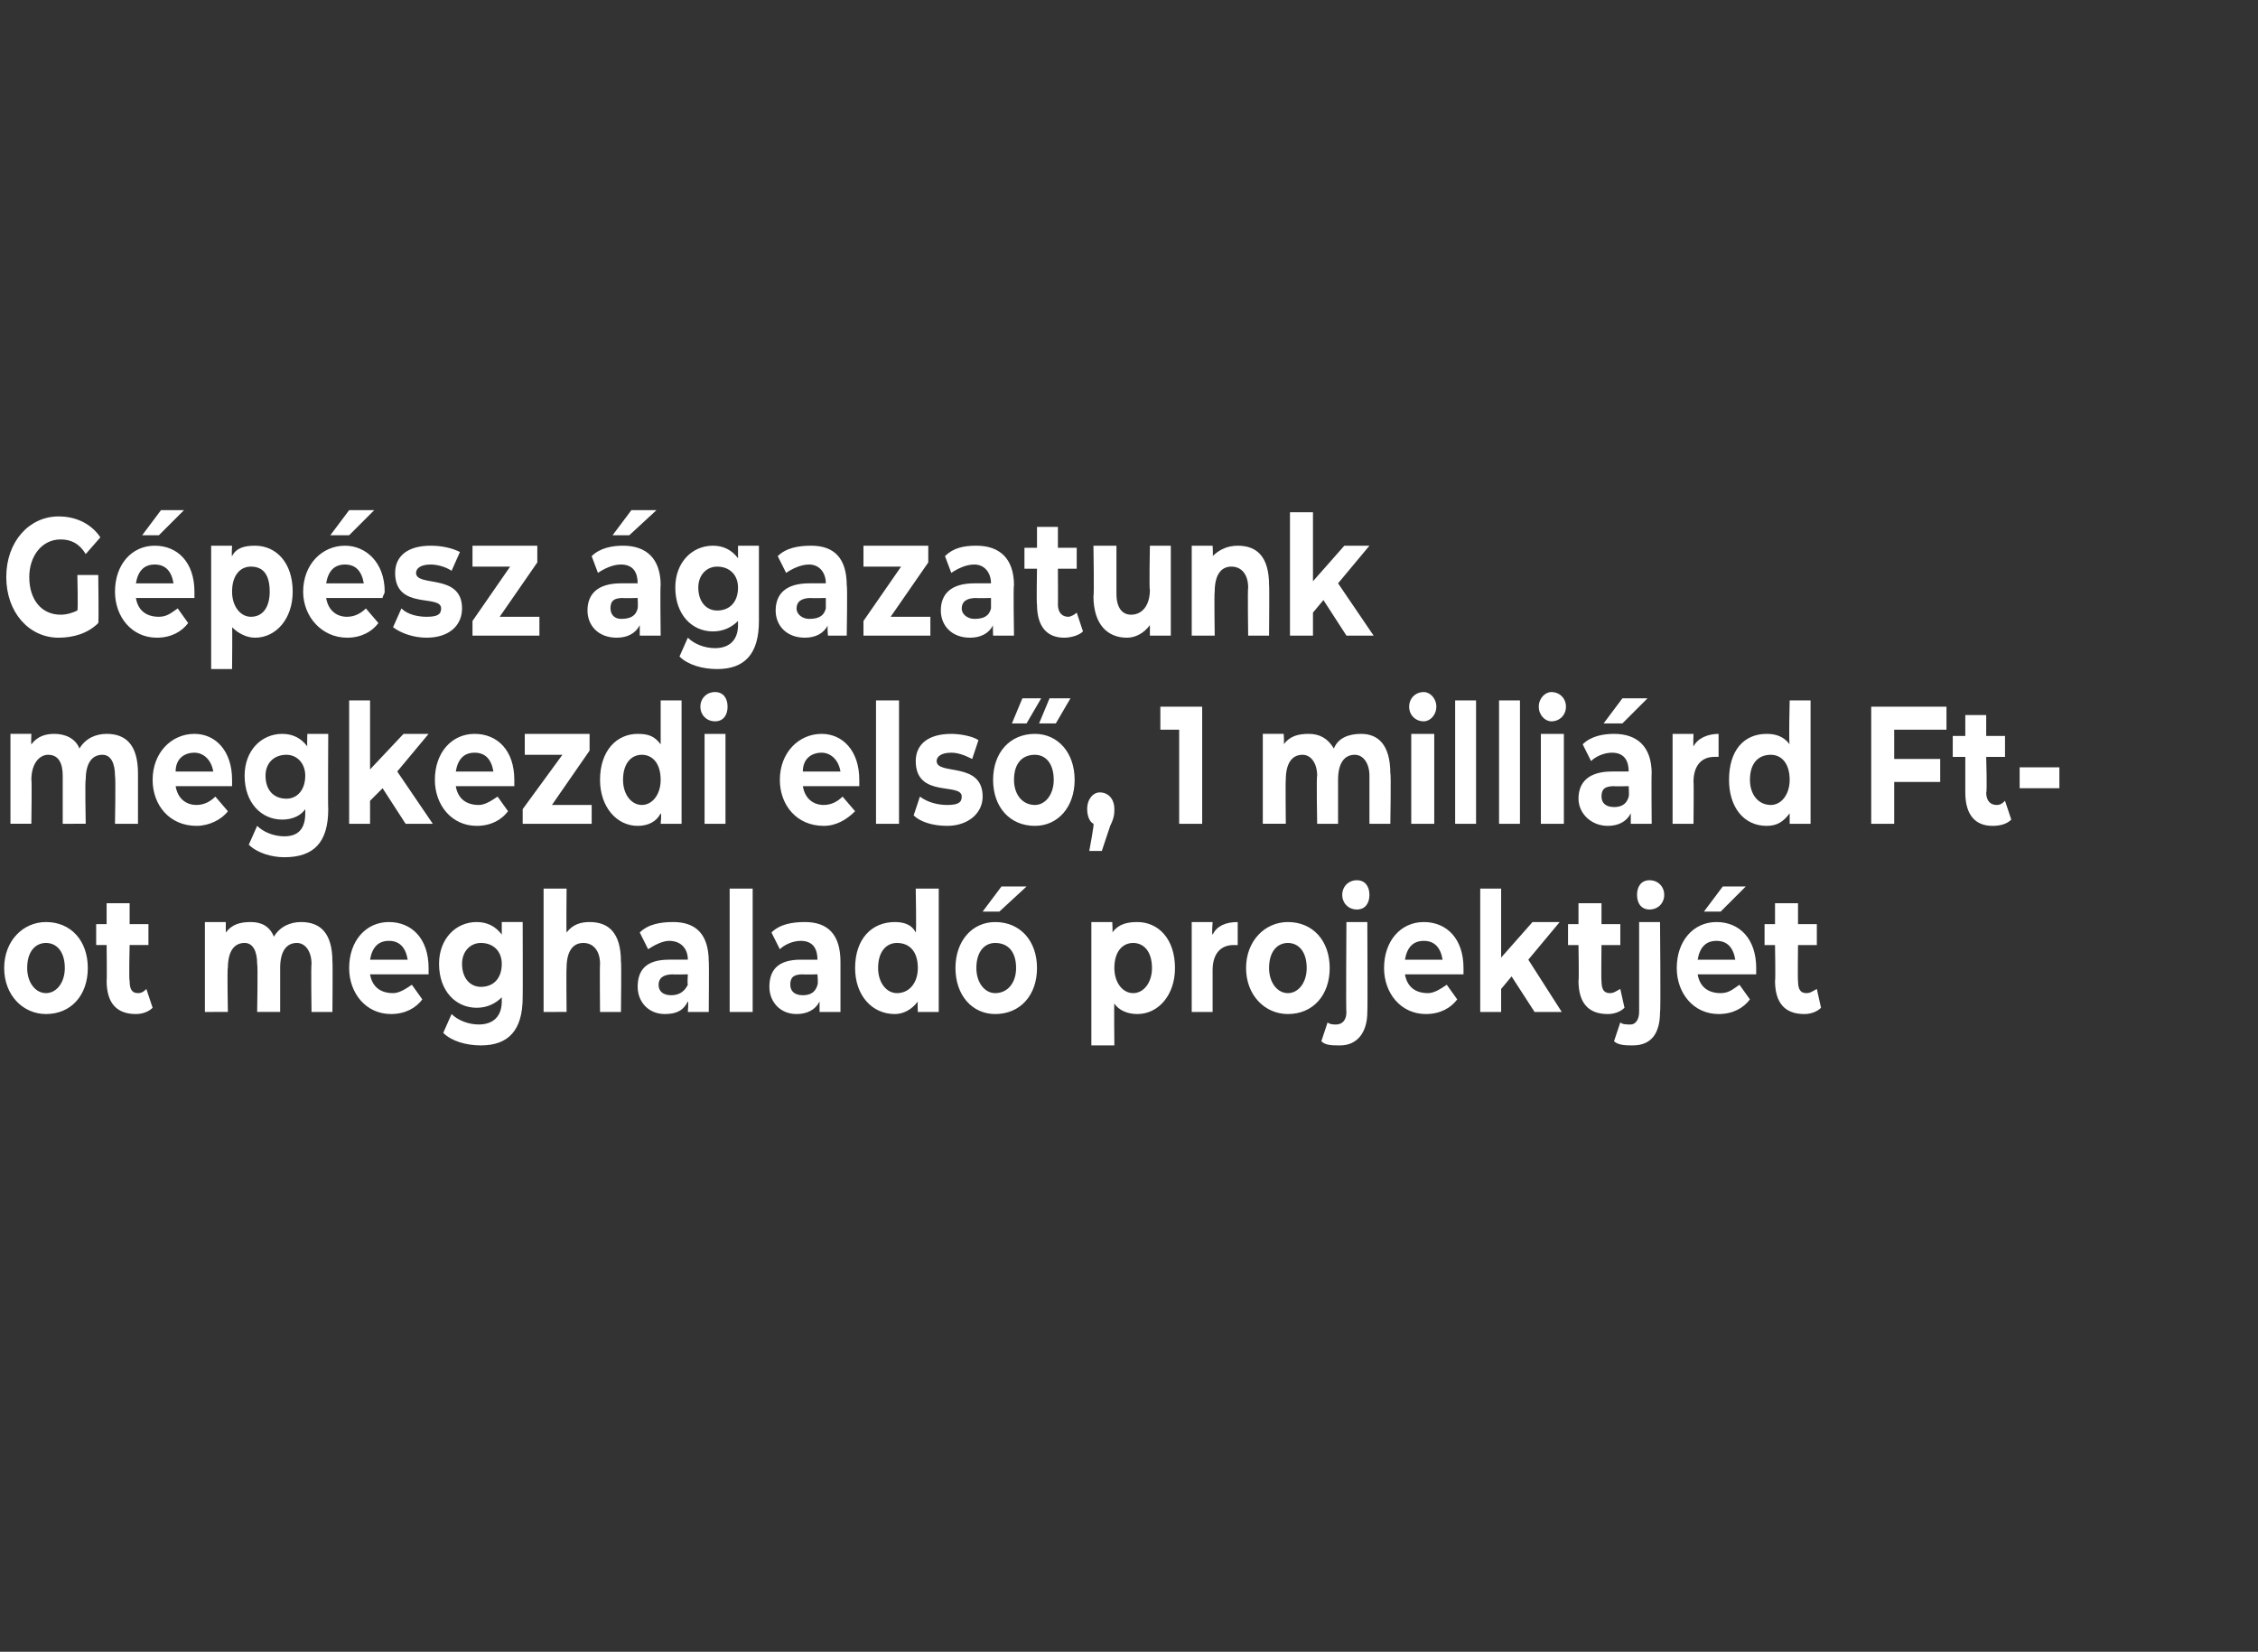 <?xml version="1.0" standalone="no"?><!DOCTYPE svg PUBLIC "-//W3C//DTD SVG 1.1//EN" "http://www.w3.org/Graphics/SVG/1.1/DTD/svg11.dtd"><svg xmlns="http://www.w3.org/2000/svg" version="1.1" width="108px" height="79px" viewBox="0 0 108 79"><rect x="0" y="0" width="108" height="79" fill="#333333" stroke="none"/><desc>G p sz gazatunk megkezdi els , 1 milli rd Ft ot meghalad projektj t</desc><defs/><g id="Polygon7493"><path d="m.2 46.3c0-1.3.9-2.2 2-2.2c1.2 0 2 .9 2 2.2c0 1.3-.8 2.2-2 2.2c-1.1 0-2-.9-2-2.2zm2.9 0c0-.8-.4-1.2-.9-1.2c-.5 0-.9.4-.9 1.2c0 .7.4 1.2.9 1.2c.5 0 .9-.5.9-1.2zm4.2 1.9c-.2.2-.5.3-.8.3c-.9 0-1.4-.5-1.4-1.6c.02.04 0-1.7 0-1.7h-.5v-1h.5v-1h1.1v1h.9v1h-.9s-.04 1.73 0 1.7c0 .4.1.6.4.6c.2 0 .3-.1.4-.2l.3.9zm8.6-2.2c.02-.04 0 2.4 0 2.4h-1s-.03-2.25 0-2.3c0-.6-.3-1-.7-1c-.5 0-.8.4-.8 1.2v2.1h-1.1s.04-2.25 0-2.3c0-.6-.2-1-.6-1c-.5 0-.8.4-.8 1.2c-.04-.04 0 2.1 0 2.1H9.8v-4.3h1v.5c.3-.4.7-.5 1.2-.5c.5 0 .9.2 1.1.7c.3-.5.8-.7 1.3-.7c.9 0 1.5.5 1.5 1.9zm4.6.6h-2.8c.1.6.5.9 1.1.9c.3 0 .6-.2.9-.4l.5.7c-.3.4-.8.7-1.5.7c-1.2 0-2-1-2-2.2c0-1.3.8-2.2 1.9-2.2c1.1 0 1.9.8 1.9 2.2v.3zm-2.8-.7h1.8c-.1-.6-.4-.9-.9-.9c-.5 0-.8.3-.9.9zm7.3-1.8s.01 3.6 0 3.6c0 1.6-.7 2.3-2 2.3c-.7 0-1.4-.2-1.8-.6l.4-.9c.3.3.8.5 1.3.5c.7 0 1.1-.4 1.1-1.1v-.2c-.3.3-.7.5-1.2.5c-1 0-1.8-.8-1.8-2.1c0-1.2.8-2 1.8-2c.5 0 .9.2 1.2.6v-.6h1zm-1 2c0-.6-.4-1-1-1c-.5 0-.9.4-.9 1c0 .7.4 1.1.9 1.1c.6 0 1-.4 1-1.1zm5.7-.1c.03-.04 0 2.4 0 2.4h-1s-.02-2.25 0-2.3c0-.6-.3-1-.8-1c-.5 0-.8.4-.8 1.2c-.02-.01 0 2.1 0 2.1H26v-5.9h1.1s-.02 2.07 0 2.1c.3-.4.7-.5 1.1-.5c.9 0 1.5.5 1.5 1.9zm4.2 0c.02-.03 0 2.4 0 2.4h-1s.04-.51 0-.5c-.2.4-.5.6-1.1.6c-.8 0-1.3-.6-1.3-1.3c0-.8.4-1.3 1.5-1.3h.9c0-.5-.3-.9-.9-.9c-.3 0-.7.2-1 .4l-.4-.8c.4-.4 1-.5 1.6-.5c1.1 0 1.7.6 1.7 1.9zm-1 1.1c-.03-.04 0-.5 0-.5c0 0-.75.02-.7 0c-.5 0-.7.2-.7.5c0 .3.2.5.6.5c.3 0 .6-.1.8-.5zm2-4.6h1.1v5.9h-1.1v-5.9zm5.3 3.5v2.4h-1v-.5c-.2.4-.6.6-1.1.6c-.8 0-1.3-.6-1.3-1.3c0-.8.4-1.3 1.5-1.3h.8c0-.5-.2-.9-.8-.9c-.4 0-.8.2-1 .4l-.4-.8c.4-.4 1-.5 1.6-.5c1.1 0 1.7.6 1.7 1.9zm-1.1 1.1c.04-.04 0-.5 0-.5c0 0-.68.02-.7 0c-.5 0-.6.2-.6.5c0 .3.2.5.6.5c.3 0 .6-.1.7-.5zm5.8-4.6v5.9h-1s-.02-.47 0-.5c-.3.4-.7.6-1.1.6c-1.1 0-1.9-.9-1.9-2.2c0-1.4.8-2.2 1.9-2.2c.4 0 .8.1 1 .5c.04-.03 0-2.1 0-2.1h1.1zm-1 3.8c0-.8-.4-1.2-1-1.2c-.5 0-.9.4-.9 1.2c0 .7.4 1.2.9 1.2c.6 0 1-.5 1-1.2zm4-3.9h1.2l-1.3 1.2h-.8l.9-1.2zm-2.2 3.9c0-1.3.8-2.2 1.9-2.2c1.2 0 2 .9 2 2.2c0 1.3-.8 2.2-2 2.2c-1.1 0-1.9-.9-1.9-2.2zm2.9 0c0-.8-.4-1.2-1-1.2c-.5 0-.9.4-.9 1.2c0 .7.4 1.2.9 1.2c.6 0 1-.5 1-1.2zm7.6 0c0 1.3-.8 2.2-1.8 2.2c-.5 0-.9-.2-1.1-.5c-.02-.03 0 2 0 2h-1.1v-5.9h1s.03.51 0 .5c.3-.4.7-.5 1.2-.5c1 0 1.8.8 1.8 2.2zm-1.1 0c0-.8-.4-1.2-.9-1.2c-.5 0-.9.4-.9 1.2c0 .7.4 1.2.9 1.2c.5 0 .9-.5.9-1.2zm4.1-2.2v1.1h-.2c-.6 0-1 .4-1 1.2v2h-1v-4.3h1s-.05.59 0 .6c.2-.4.6-.6 1.2-.6zm.4 2.2c0-1.3.9-2.2 2-2.2c1.2 0 2 .9 2 2.2c0 1.3-.8 2.2-2 2.2c-1.1 0-2-.9-2-2.2zm2.9 0c0-.8-.4-1.2-.9-1.2c-.5 0-.9.4-.9 1.2c0 .7.4 1.2.9 1.2c.5 0 .9-.5.9-1.2zm1.7-3.5c0-.4.3-.7.7-.7c.4 0 .6.3.6.7c0 .4-.2.7-.6.7c-.4 0-.7-.3-.7-.7zm-1 7l.3-.9c.1.1.3.1.4.1c.3 0 .5-.2.5-.6c-.03.02 0-4.3 0-4.3h1s.02 4.31 0 4.3c0 1-.5 1.6-1.3 1.6c-.4 0-.7 0-.9-.2zm6.8-3.2h-2.8c.1.6.5.9 1.1.9c.3 0 .6-.2.9-.4l.5.7c-.3.4-.8.7-1.5.7c-1.2 0-2-1-2-2.2c0-1.3.8-2.2 1.9-2.2c1.1 0 1.9.8 1.9 2.2v.3zm-2.8-.7h1.8c-.1-.6-.4-.9-.9-.9c-.5 0-.8.3-.9.9zm5.1.8l-.5.6v1.1h-1v-5.9h1v3.3l1.5-1.7h1.3l-1.5 1.8l1.6 2.5h-1.3l-1.1-1.7zm5.4 1.5c-.2.2-.5.3-.8.3c-.9 0-1.4-.5-1.4-1.6c.03.04 0-1.7 0-1.7h-.5v-1h.5v-1h1.1v1h.9v1h-.9s-.02 1.73 0 1.7c0 .4.1.6.4.6c.2 0 .3-.1.5-.2l.2.9zm.6-5.4c0-.4.2-.7.6-.7c.4 0 .7.3.7.7c0 .4-.3.7-.7.7c-.4 0-.6-.3-.6-.7zm-1.1 7l.3-.9c.1.1.3.1.5.1c.2 0 .4-.2.4-.6v-4.3h1s.04 4.31 0 4.3c0 1-.4 1.6-1.3 1.6c-.3 0-.7 0-.9-.2zm5.1-6.2h-.8l.9-1.2h1.1l-1.2 1.2zm1.7 3h-2.8c.1.6.5.9 1.1.9c.4 0 .6-.2.9-.4l.5.7c-.3.4-.8.7-1.5.7c-1.2 0-2-1-2-2.2c0-1.3.8-2.2 1.9-2.2c1.1 0 1.9.8 1.9 2.2v.3zm-2.8-.7h1.8c-.1-.6-.4-.9-.9-.9c-.5 0-.8.3-.9.9zm5.9 2.3c-.2.2-.5.3-.8.3c-.9 0-1.4-.5-1.4-1.6c.03.04 0-1.7 0-1.7h-.5v-1h.5v-1h1.1v1h.9v1h-.9s-.02 1.73 0 1.7c0 .4.1.6.4.6c.2 0 .3-.1.5-.2l.2.9z" stroke="none" fill="#fff"/></g><g id="Polygon7492"><path d="m6.6 37v2.4H5.5s.04-2.25 0-2.3c0-.6-.2-1-.6-1c-.5 0-.8.4-.8 1.2c-.04-.04 0 2.1 0 2.1H3v-2.3c0-.6-.2-1-.7-1c-.4 0-.8.4-.8 1.2c.03-.04 0 2.1 0 2.1h-1v-4.3h1s-.02.51 0 .5c.3-.4.7-.5 1.1-.5c.5 0 1 .2 1.2.7c.3-.5.8-.7 1.3-.7c.9 0 1.5.5 1.5 1.9zm4.5.6H8.4c.1.6.5.9 1 .9c.4 0 .7-.2.9-.4l.6.7c-.3.4-.9.7-1.5.7c-1.3 0-2.1-1-2.1-2.2c0-1.3.9-2.2 2-2.2c1 0 1.8.8 1.8 2.2v.3zm-2.7-.7h1.8c-.1-.6-.5-.9-.9-.9c-.5 0-.9.3-.9.9zm7.3-1.8s-.02 3.6 0 3.6c0 1.6-.7 2.3-2.1 2.3c-.6 0-1.3-.2-1.7-.6l.4-.9c.3.3.8.5 1.3.5c.7 0 1-.4 1-1.1v-.2c-.2.3-.6.5-1.1.5c-1 0-1.8-.8-1.8-2.1c0-1.2.8-2 1.8-2c.5 0 .9.2 1.2.6c-.02-.03 0-.6 0-.6h1zm-1.1 2c0-.6-.4-1-.9-1c-.6 0-1 .4-1 1c0 .7.4 1.1 1 1.1c.5 0 .9-.4.9-1.1zm3.7.6l-.6.6v1.1h-1v-5.9h1v3.3l1.6-1.7h1.2L19 36.9l1.7 2.5h-1.3l-1.1-1.7zm6.3-.1h-2.8c.1.6.5.9 1.1.9c.3 0 .6-.2.9-.4l.5.7c-.3.4-.8.7-1.5.7c-1.2 0-2-1-2-2.2c0-1.3.8-2.2 1.9-2.2c1.1 0 1.9.8 1.9 2.2v.3zm-2.8-.7h1.8c-.1-.6-.4-.9-.9-.9c-.5 0-.8.3-.9.9zm6.5 1.6v.9H25v-.7l1.9-2.6h-1.8v-1h3.1v.8l-1.8 2.6h1.9zm4.3-5v5.9h-1s.05-.47 0-.5c-.2.4-.6.6-1.1.6c-1 0-1.8-.9-1.8-2.2c0-1.4.8-2.2 1.8-2.2c.5 0 .8.1 1.1.5v-2.1h1zm-1 3.8c0-.8-.4-1.2-.9-1.2c-.5 0-.9.4-.9 1.2c0 .7.4 1.2.9 1.2c.5 0 .9-.5.9-1.2zm1.9-3.5c0-.4.3-.7.7-.7c.4 0 .6.3.6.7c0 .4-.2.7-.6.7c-.4 0-.7-.3-.7-.7zm.2 1.3h1v4.3h-1v-4.3zm7.4 2.5h-2.7c.1.6.5.9 1 .9c.4 0 .7-.2.9-.4l.6.7c-.4.4-.9.7-1.5.7c-1.3 0-2.1-1-2.1-2.2c0-1.3.9-2.2 2-2.2c1 0 1.8.8 1.8 2.2v.3zm-2.7-.7h1.8c-.1-.6-.5-.9-.9-.9c-.5 0-.9.3-.9.9zm3.5-3.4h1.1v5.9h-1.1v-5.9zm1.8 5.5l.3-.9c.4.3.9.4 1.3.4c.5 0 .7-.1.7-.4c0-.7-2.2.1-2.2-1.7c0-.8.6-1.3 1.7-1.3c.4 0 1 .1 1.3.3l-.3.9c-.4-.2-.7-.3-1-.3c-.5 0-.7.2-.7.4c0 .7 2.2 0 2.2 1.7c0 .8-.7 1.4-1.7 1.4c-.7 0-1.3-.2-1.6-.5zm5.2-5.6h.9l-.7 1.2h-.7l.5-1.2zm1.3 0h1l-.7 1.2h-.8l.5-1.2zm-2.7 3.9c0-1.3.8-2.2 2-2.2c1.1 0 1.9.9 1.9 2.2c0 1.3-.8 2.2-1.9 2.2c-1.2 0-2-.9-2-2.2zm2.9 0c0-.8-.4-1.2-.9-1.2c-.6 0-1 .4-1 1.2c0 .7.4 1.2 1 1.2c.5 0 .9-.5.9-1.2zm2.9 1.4c0 .2 0 .4-.2.8l-.4 1.2h-.6s.25-1.32.2-1.3c-.2-.1-.3-.4-.3-.7c0-.5.3-.8.6-.8c.4 0 .7.3.7.8zm4.2-4.9v5.6h-1.1v-4.5h-.9v-1.1h2zm9 3.2c.04-.04 0 2.4 0 2.4h-1v-2.3c0-.6-.3-1-.7-1c-.5 0-.8.4-.8 1.2v2.1h-1s-.04-2.25 0-2.3c0-.6-.3-1-.7-1c-.5 0-.8.4-.8 1.2c-.02-.04 0 2.1 0 2.1h-1.1v-4.3h1s.03.51 0 .5c.3-.4.7-.5 1.2-.5c.5 0 .9.2 1.2.7c.2-.5.7-.7 1.3-.7c.8 0 1.4.5 1.4 1.9zm.9-3.2c0-.4.3-.7.7-.7c.3 0 .6.3.6.7c0 .4-.3.7-.6.7c-.4 0-.7-.3-.7-.7zm.1 1.3h1.1v4.3h-1.1v-4.3zm2.1-1.6h1v5.9h-1v-5.9zm2.1 0h1v5.9h-1v-5.9zm1.9.3c0-.4.3-.7.6-.7c.4 0 .7.3.7.7c0 .4-.3.7-.7.7c-.3 0-.6-.3-.6-.7zm.1 1.3h1.1v4.3h-1.1v-4.3zm3.9-.5h-.9l.9-1.2h1.2l-1.2 1.2zM79 37c-.02-.03 0 2.4 0 2.4h-1v-.5c-.2.4-.6.6-1.1.6c-.8 0-1.4-.6-1.4-1.3c0-.8.5-1.3 1.6-1.3h.8c0-.5-.2-.9-.8-.9c-.4 0-.8.2-1 .4l-.4-.8c.4-.4 1-.5 1.5-.5c1.1 0 1.8.6 1.8 1.9zm-1.1 1.1c.03-.04 0-.5 0-.5c0 0-.69.02-.7 0c-.5 0-.6.2-.6.5c0 .3.2.5.6.5c.3 0 .6-.1.7-.5zm4.3-3v1.1h-.2c-.6 0-1 .4-1 1.2c.02-.01 0 2 0 2h-1v-4.3h1s-.02.59 0 .6c.2-.4.7-.6 1.2-.6zm4.4-1.6v5.9h-1v-.5c-.3.4-.6.6-1.1.6c-1.1 0-1.8-.9-1.8-2.2c0-1.4.7-2.2 1.8-2.2c.4 0 .8.1 1.1.5c-.05-.03 0-2.1 0-2.1h1zm-1 3.8c0-.8-.4-1.2-.9-1.2c-.6 0-1 .4-1 1.2c0 .7.4 1.2 1 1.2c.5 0 .9-.5.9-1.2zm5-2.4v1.4h2.2v1.1h-2.2v2h-1.1v-5.6h3.6v1.1h-2.5zm5.6 4.3c-.2.2-.5.3-.9.3c-.8 0-1.3-.5-1.3-1.6v-1.7h-.6v-1h.6v-1h1v1h.9v1h-.9s.05 1.73 0 1.7c0 .4.2.6.5.6c.2 0 .3-.1.4-.2l.3.9zm.4-2.5h1.9v1h-1.9v-1z" stroke="none" fill="#fff"/></g><g id="Polygon7491"><path d="m3.7 27.5h1s.03 2.31 0 2.3c-.5.5-1.2.7-1.9.7c-1.4 0-2.5-1.2-2.5-2.9c0-1.7 1.1-2.9 2.5-2.9c.9 0 1.6.4 2 1l-.7.8c-.3-.5-.7-.7-1.2-.7c-.9 0-1.5.8-1.5 1.8c0 1.1.6 1.8 1.5 1.8c.3 0 .6-.1.8-.2c.04-.03 0-1.7 0-1.7zm3.9-1.9h-.8l.9-1.2h1.1l-1.2 1.2zm1.7 3H6.5c.1.6.5.9 1.1.9c.4 0 .6-.2.9-.4l.5.7c-.3.4-.8.7-1.5.7c-1.2 0-2-1-2-2.2c0-1.3.8-2.2 1.9-2.2c1.1 0 1.9.8 1.9 2.2v.3zm-2.8-.7h1.8c-.1-.6-.4-.9-.9-.9c-.5 0-.8.3-.9.9zm7.5.4c0 1.3-.8 2.2-1.8 2.2c-.4 0-.8-.2-1.1-.5c.02-.03 0 2 0 2h-1v-5.9h1s-.03.51 0 .5c.2-.4.6-.5 1.1-.5c1 0 1.8.8 1.8 2.2zm-1.1 0c0-.8-.3-1.2-.9-1.2c-.5 0-.9.4-.9 1.2c0 .7.4 1.2.9 1.2c.6 0 .9-.5.9-1.2zm3.8-2.7h-.9l.9-1.2h1.2l-1.2 1.2zm1.6 3h-2.7c.1.6.5.9 1 .9c.4 0 .7-.2.9-.4l.6.7c-.3.4-.8.7-1.5.7c-1.2 0-2.1-1-2.1-2.2c0-1.3.9-2.2 2-2.2c1 0 1.9.8 1.9 2.2c0 .1-.1.2-.1.3zm-2.7-.7h1.8c-.1-.6-.4-.9-.9-.9c-.5 0-.8.3-.9.9zm3.2 2.1l.4-.9c.3.3.8.4 1.2.4c.5 0 .7-.1.7-.4c0-.7-2.2.1-2.2-1.7c0-.8.6-1.3 1.7-1.3c.5 0 1 .1 1.4.3l-.4.9c-.3-.2-.7-.3-1-.3c-.5 0-.7.2-.7.4c0 .7 2.2 0 2.2 1.7c0 .8-.6 1.4-1.7 1.4c-.6 0-1.2-.2-1.6-.5zm7-.5v.9h-3.2v-.7l1.8-2.6h-1.8v-1h3.1v.8l-1.8 2.6h1.9zm4.3-3.9h-.8l.9-1.2h1.2l-1.3 1.2zm1.5 2.4c-.03-.03 0 2.4 0 2.4h-1v-.5c-.2.4-.6.6-1.1.6c-.9 0-1.4-.6-1.4-1.3c0-.8.5-1.3 1.6-1.3h.8c0-.5-.2-.9-.8-.9c-.4 0-.8.2-1.1.4l-.3-.8c.4-.4 1-.5 1.5-.5c1.1 0 1.8.6 1.8 1.9zm-1.1 1.1c.02-.04 0-.5 0-.5c0 0-.7.02-.7 0c-.5 0-.6.2-.6.5c0 .3.2.5.5.5c.4 0 .7-.1.8-.5zm5.8-3v3.6c0 1.6-.7 2.3-2 2.3c-.7 0-1.4-.2-1.8-.6l.4-.9c.3.3.8.5 1.3.5c.7 0 1.1-.4 1.1-1.1v-.2c-.3.3-.7.5-1.2.5c-1 0-1.8-.8-1.8-2.1c0-1.2.8-2 1.8-2c.5 0 .9.2 1.2.6v-.6h1zm-1 2c0-.6-.4-1-1-1c-.5 0-.9.4-.9 1c0 .7.4 1.1.9 1.1c.6 0 1-.4 1-1.1zm5.2-.1c.04-.03 0 2.4 0 2.4h-.9s-.04-.51 0-.5c-.2.4-.6.6-1.1.6c-.9 0-1.4-.6-1.4-1.3c0-.8.5-1.3 1.6-1.3h.8c0-.5-.3-.9-.8-.9c-.4 0-.8.2-1.1.4l-.4-.8c.4-.4 1-.5 1.6-.5c1.1 0 1.7.6 1.7 1.9zm-1 1.1v-.5s-.72.02-.7 0c-.5 0-.7.2-.7.5c0 .3.3.5.6.5c.4 0 .7-.1.8-.5zm5 .4v.9h-3.2v-.7l1.8-2.6h-1.8v-1h3.1v.8l-1.8 2.6h1.9zm4-1.5c-.04-.03 0 2.4 0 2.4h-1s-.02-.51 0-.5c-.2.4-.6.6-1.1.6c-.9 0-1.4-.6-1.4-1.3c0-.8.5-1.3 1.6-1.3h.8c0-.5-.3-.9-.8-.9c-.4 0-.8.2-1.1.4l-.3-.8c.4-.4.9-.5 1.5-.5c1.1 0 1.8.6 1.8 1.9zm-1.1 1.1v-.5s-.71.02-.7 0c-.5 0-.7.2-.7.5c0 .3.3.5.6.5c.4 0 .7-.1.8-.5zm4.4 1.1c-.2.2-.6.3-.9.3c-.8 0-1.3-.5-1.3-1.6c-.03.04 0-1.7 0-1.7h-.6v-1h.6v-1h1v1h.9v1h-.9s.01 1.73 0 1.7c0 .4.2.6.5.6c.1 0 .3-.1.4-.2l.3.9zm4.2-4.1v4.3h-1v-.5c-.3.4-.7.6-1.1.6c-.9 0-1.6-.6-1.6-2c.04.05 0-2.4 0-2.4h1.1v2.3c0 .7.3 1 .7 1c.5 0 .9-.4.9-1.2c-.04.05 0-2.1 0-2.1h1zm4.7 1.9c.02-.04 0 2.4 0 2.4h-1s-.03-2.25 0-2.3c0-.6-.3-1-.8-1c-.5 0-.8.4-.8 1.2c-.03-.01 0 2.1 0 2.1H57v-4.3h1s.03.52 0 .5c.3-.3.7-.5 1.2-.5c.9 0 1.5.5 1.5 1.9zm2.6.7l-.5.6v1.1h-1.1v-5.9h1.1v3.3l1.5-1.7h1.2L64 27.9l1.7 2.5h-1.3l-1.1-1.7z" stroke="none" fill="#fff"/></g></svg>